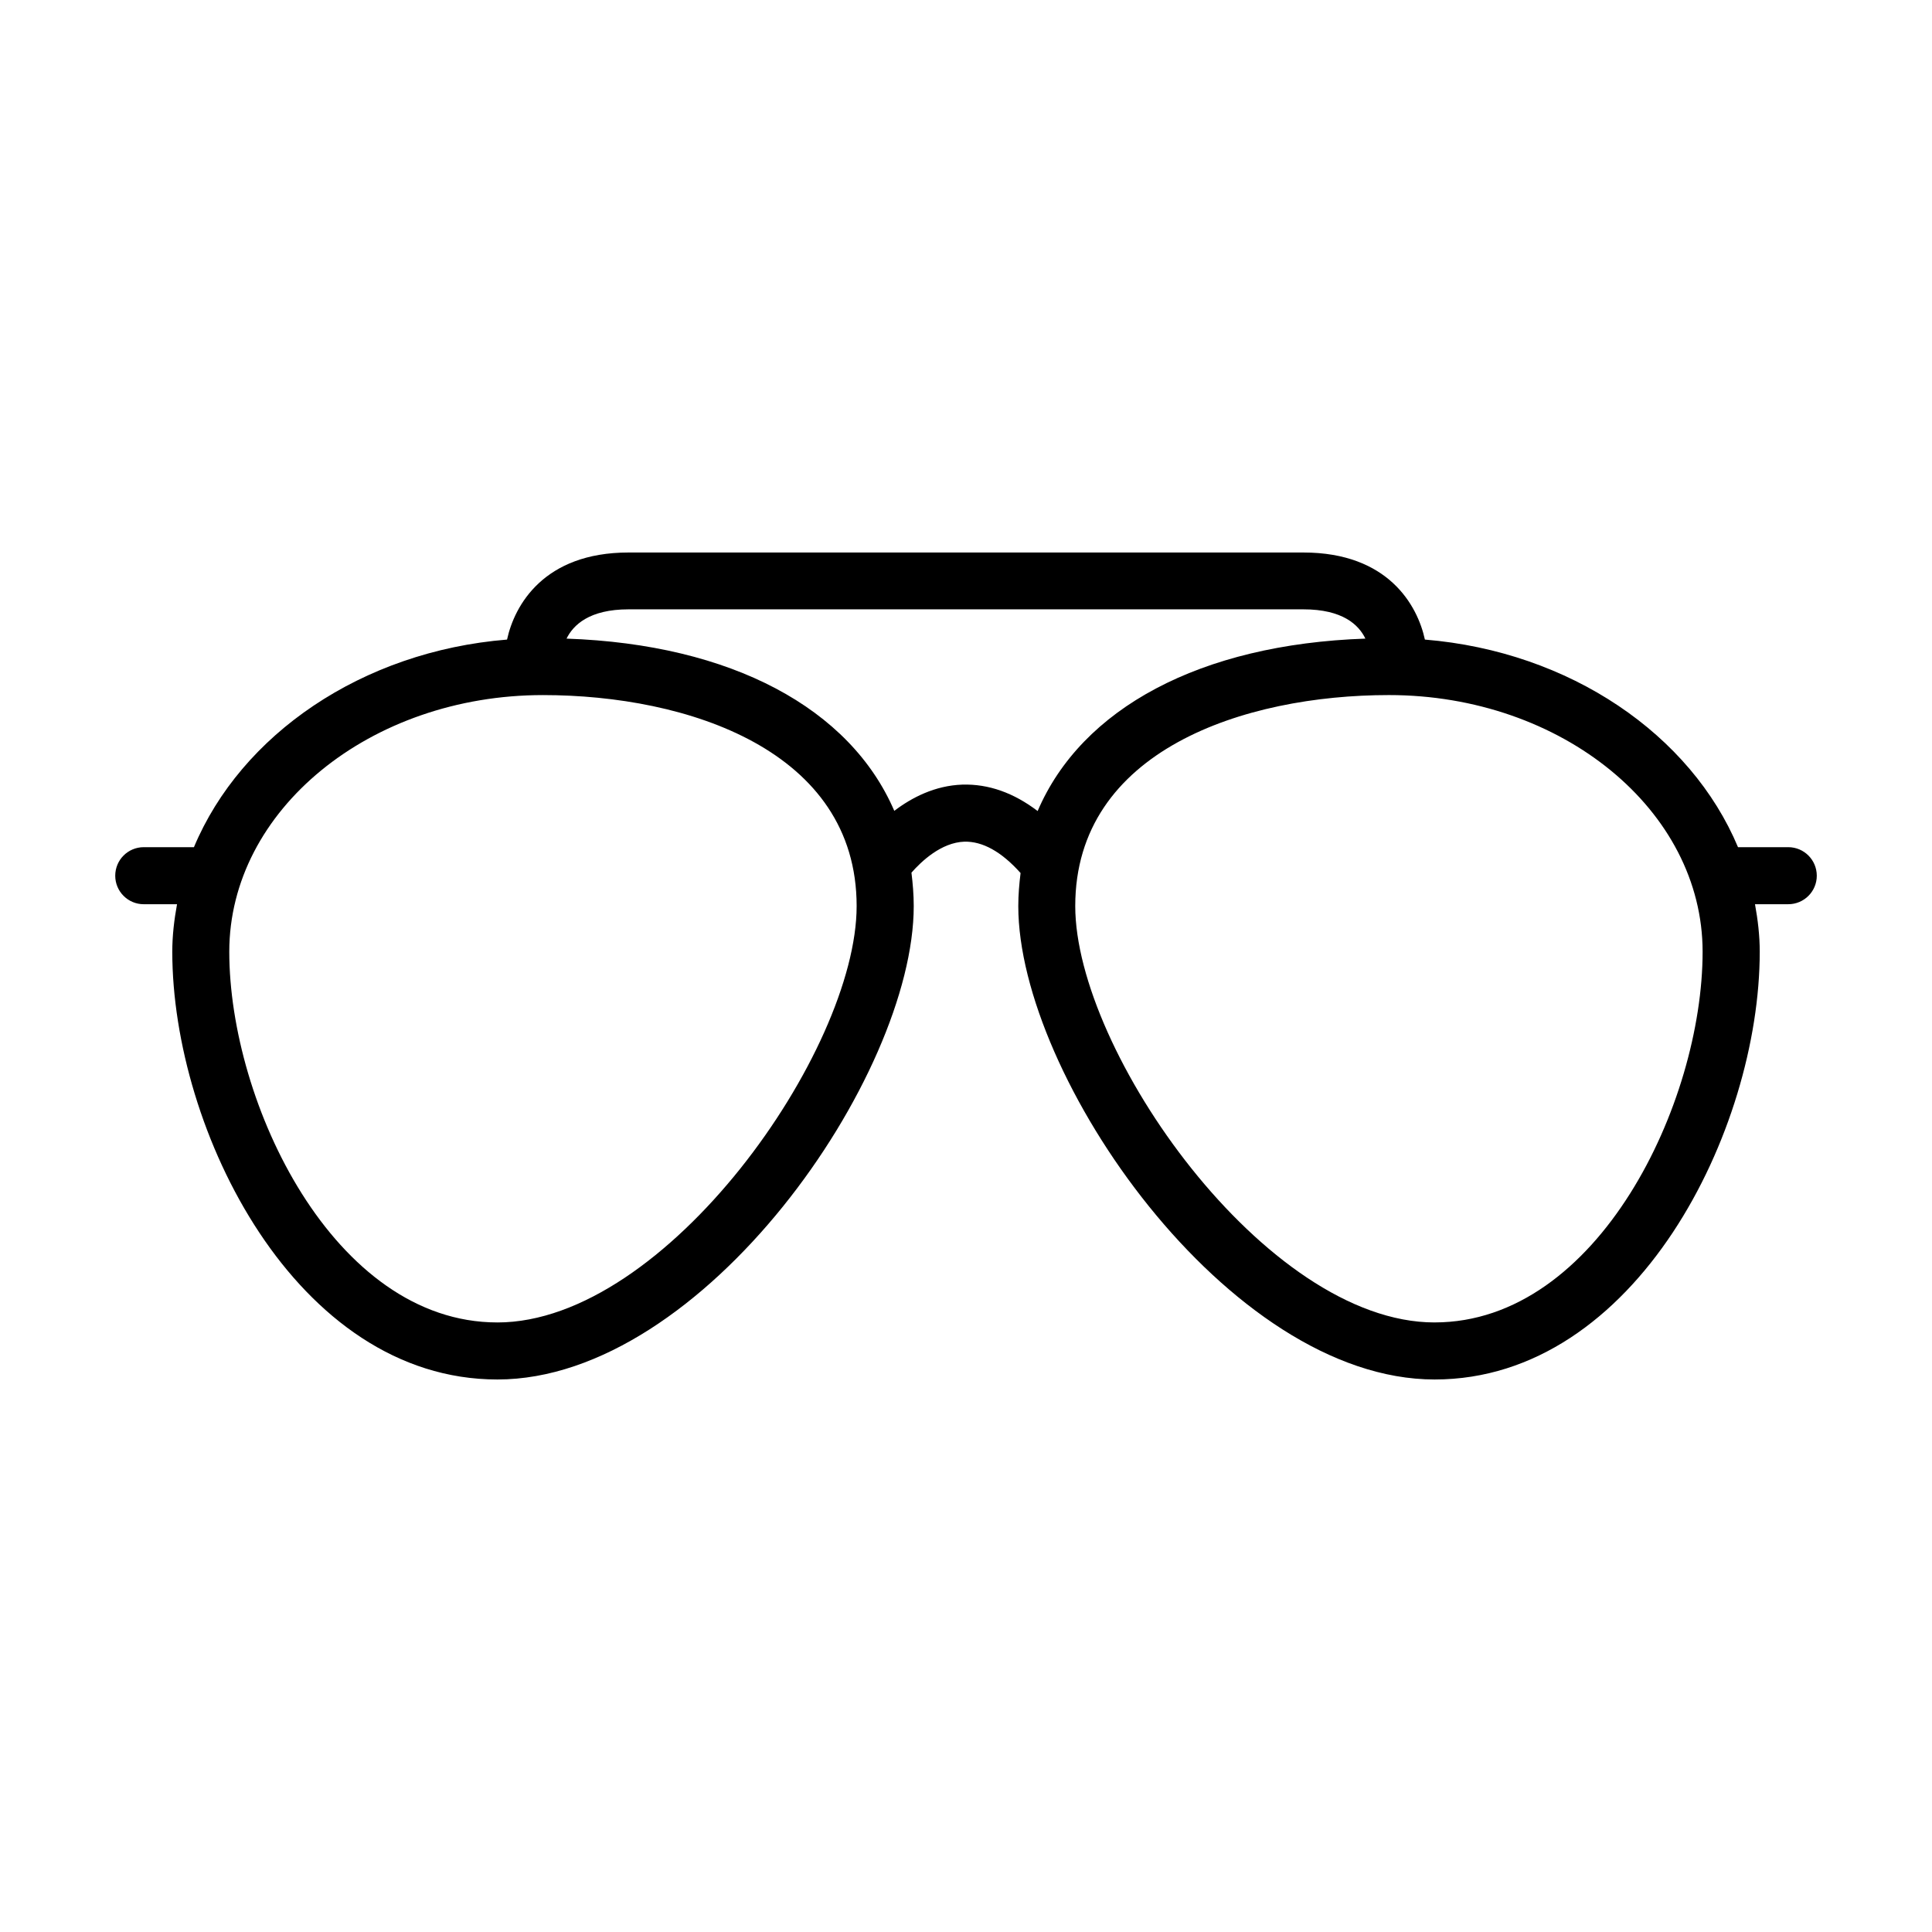 <?xml version="1.0" encoding="UTF-8"?>
<!-- Uploaded to: ICON Repo, www.iconrepo.com, Generator: ICON Repo Mixer Tools -->
<svg fill="#000000" width="800px" height="800px" version="1.1" viewBox="144 144 512 512" xmlns="http://www.w3.org/2000/svg">
 <path d="m617.89 368.51h-13.301c-12.496-29.824-44.488-51.844-82.977-55.016-1.965-9.07-9.723-23.074-32.195-23.074h-178.85c-22.469 0-30.23 14.008-32.195 23.074-38.492 3.125-70.484 25.191-82.977 55.016h-13.297c-4.18 0-7.559 3.375-7.559 7.559 0 4.18 3.375 7.559 7.559 7.559l8.816-0.004c-0.754 4.133-1.258 8.312-1.258 12.594 0 47.359 32.797 113.36 86.152 113.36 54.715 0 110.34-80.457 110.34-125.45 0-3.023-0.25-5.996-0.605-8.867 2.57-2.922 7.859-8.012 14.055-8.211 4.785-0.102 9.773 2.621 14.863 8.312-0.352 2.871-0.605 5.742-0.605 8.766 0 44.988 55.621 125.45 110.34 125.45 53.352 0 86.152-66 86.152-113.36 0-4.281-0.504-8.465-1.258-12.594h8.816c4.18 0 7.559-3.375 7.559-7.559-0.008-4.18-3.383-7.555-7.566-7.555zm-342.09 125.95c-43.379 0-71.039-58.191-71.039-98.242 0-37.484 37.281-68.016 83.129-68.016 38.34 0 83.129 14.66 83.129 55.922 0.004 38.344-50.43 110.34-95.219 110.34zm123.23-142.53c-7.254 0.25-13.402 3.426-18.035 6.953-11.688-27.156-43.125-44.133-86.855-45.645 1.762-3.578 5.996-7.758 16.426-7.758h178.85c10.379 0 14.66 4.082 16.426 7.758-43.781 1.512-75.219 18.488-86.855 45.695-6.356-4.836-13.008-7.203-19.957-7.004zm125.14 142.53c-44.789 0-95.219-71.996-95.219-110.34 0-41.262 44.789-55.922 83.129-55.922 45.848 0 83.129 30.531 83.129 68.016 0 40.055-27.66 98.242-71.039 98.242z"/>
</svg>